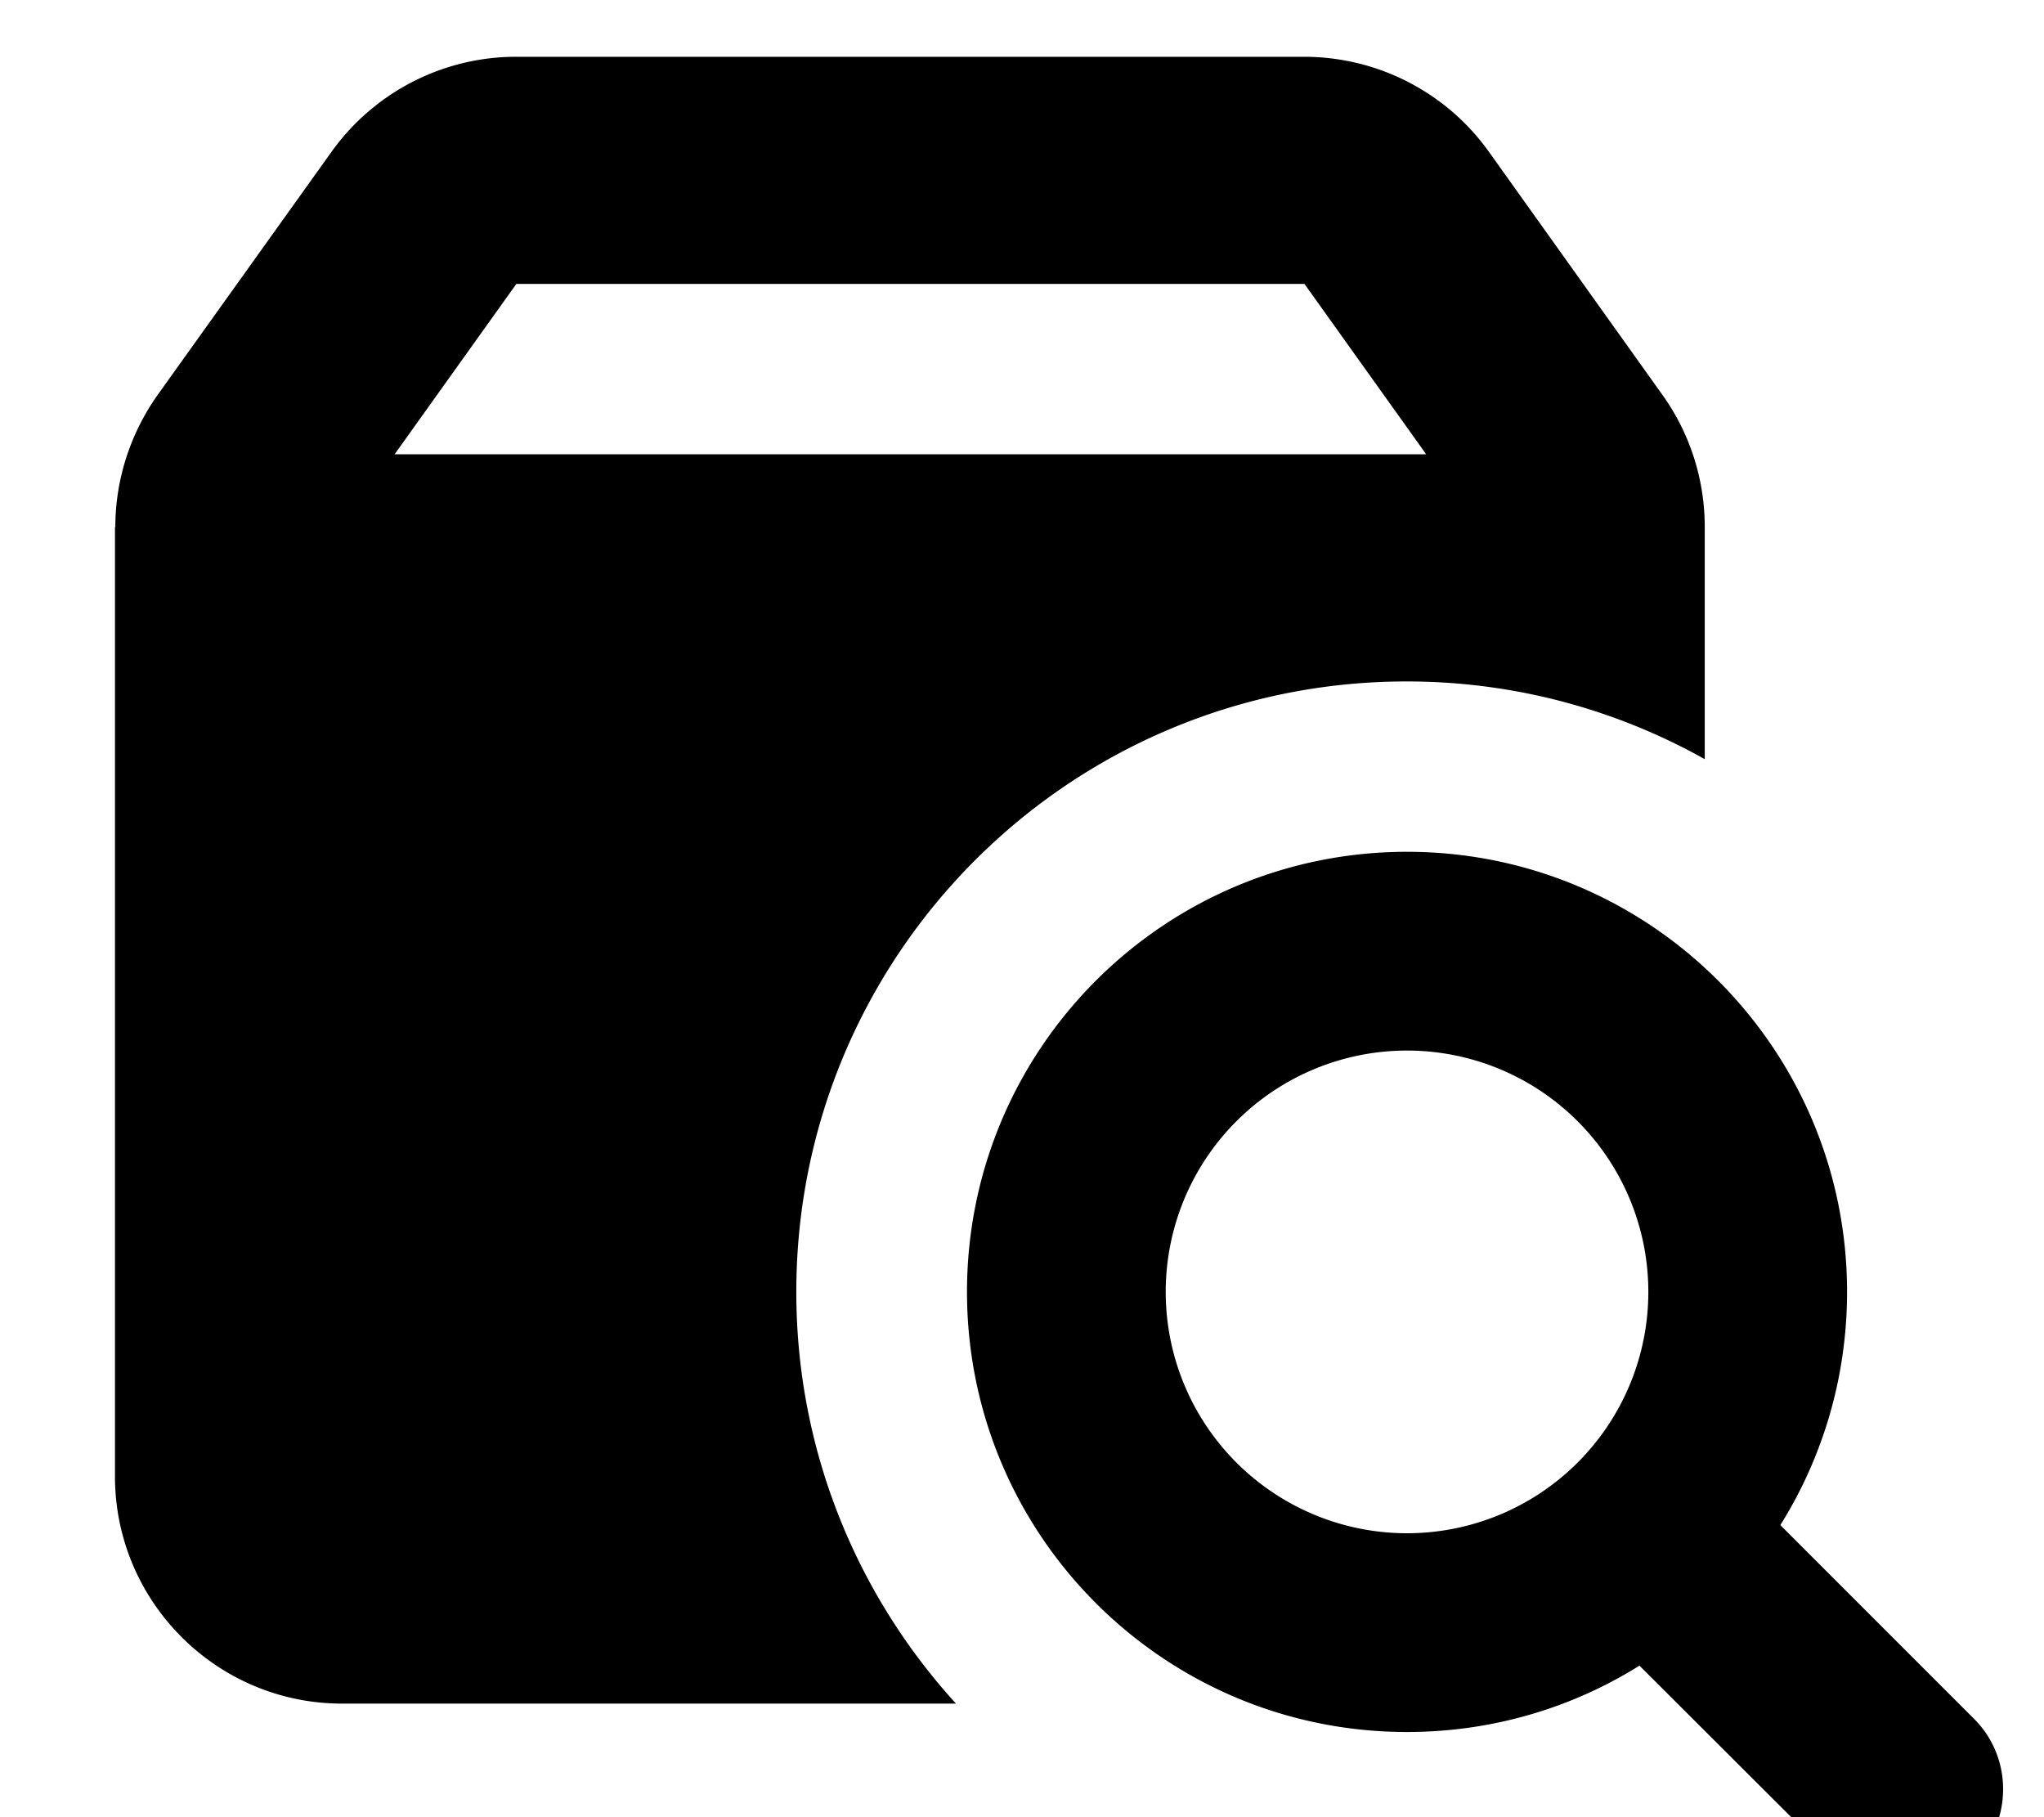 <svg xmlns="http://www.w3.org/2000/svg" viewBox="0 0 576 512"><!--! Font Awesome Pro 7.0.0 by @fontawesome - https://fontawesome.com License - https://fontawesome.com/license (Commercial License) Copyright 2025 Fonticons, Inc. --><path fill="currentColor" d="M401.9 128l-34.3-48-222.1 0-34.3 48 290.7 0zM32.5 148.5c0-13.3 4.2-26.3 11.9-37.2L93.4 42.8C105.4 26 124.8 16 145.4 16l222.1 0c20.7 0 40.1 10 52.1 26.8l48.9 68.5c7.8 10.9 11.9 23.9 11.9 37.2l0 65.4c-24.8-13.9-53.5-21.9-84-21.9-95 0-172 77-172 172 0 44.7 17.1 85.4 45 116l-173 0c-35.3 0-64-28.7-64-64l0-267.5zM396.5 432a68 68 0 1 0 0-136 68 68 0 1 0 0 136zm0 56c-68.5 0-124-55.5-124-124s55.5-124 124-124 124 55.5 124 124c0 24.1-6.9 46.7-18.8 65.7l54.6 54.6c10.9 10.9 10.9 28.7 0 39.6s-28.7 10.9-39.6 0L462 469.3c-19 11.9-41.5 18.7-65.5 18.7z"/></svg>